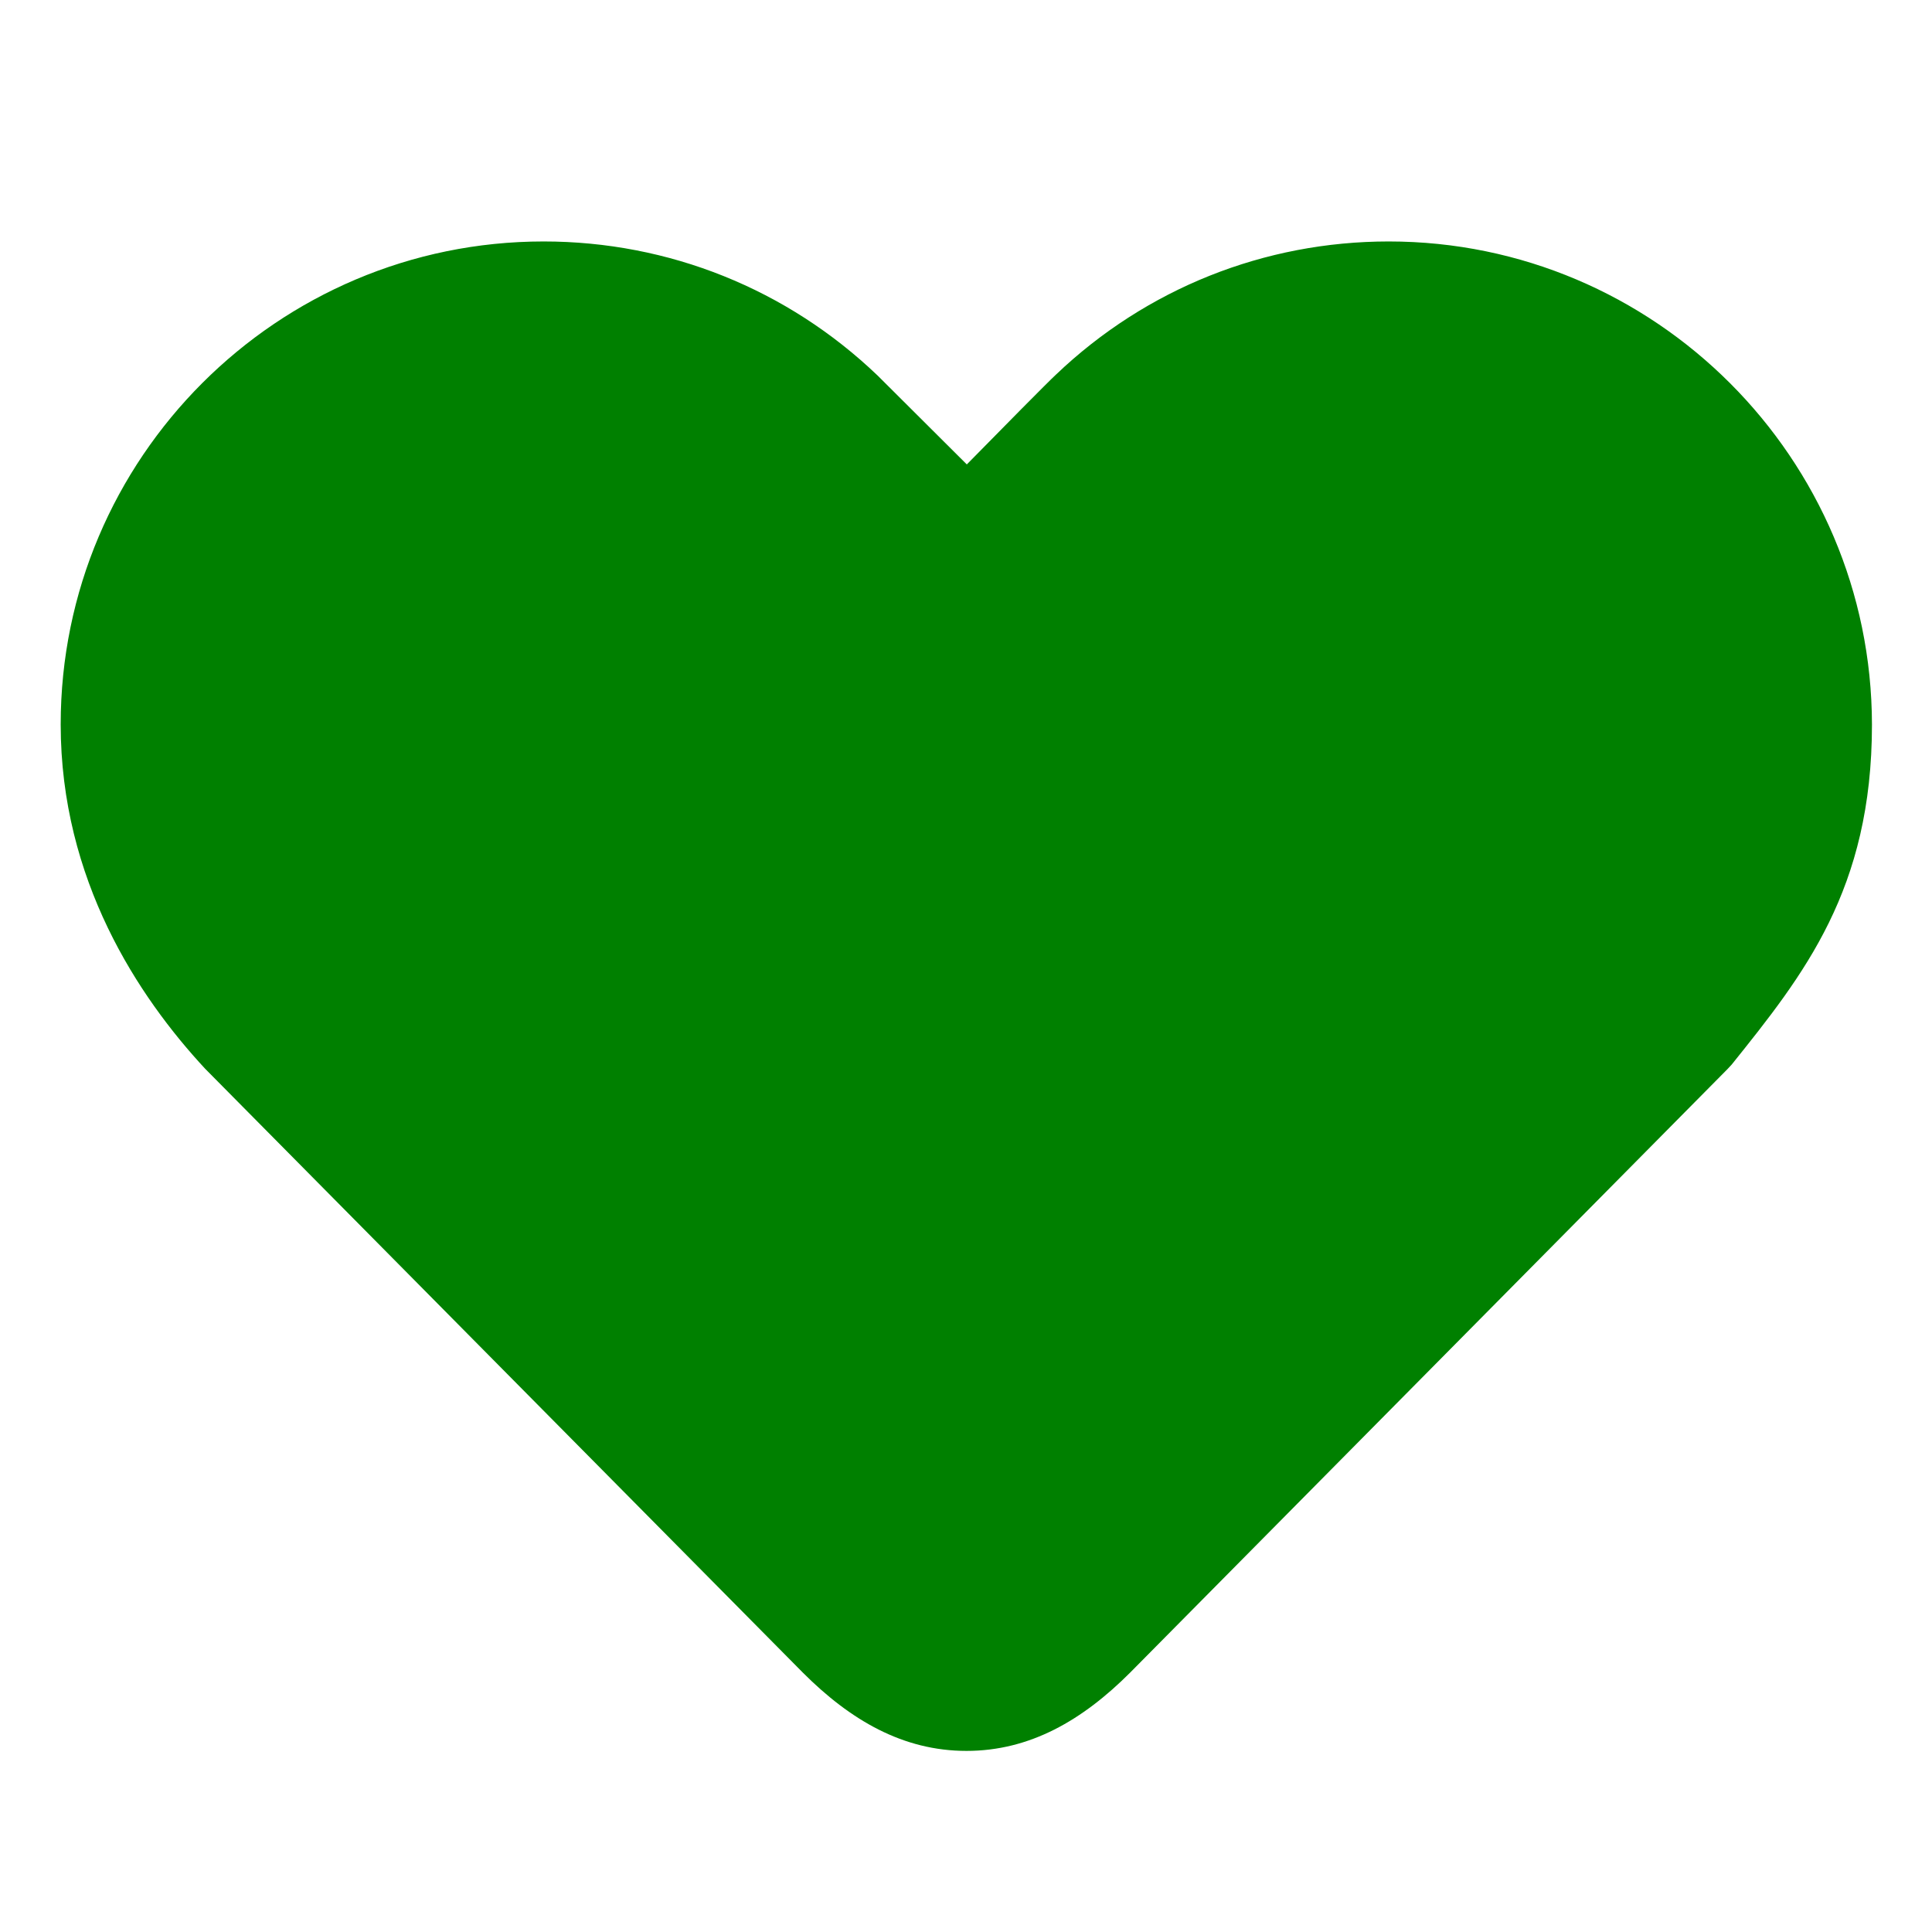 <?xml version="1.0" standalone="no"?><!DOCTYPE svg PUBLIC "-//W3C//DTD SVG 1.1//EN" "http://www.w3.org/Graphics/SVG/1.1/DTD/svg11.dtd"><svg t="1624546838925" class="icon" viewBox="0 0 1024 1024" version="1.1" xmlns="http://www.w3.org/2000/svg" p-id="2623" xmlns:xlink="http://www.w3.org/1999/xlink" width="64" height="64"><defs><style type="text/css"></style></defs><path d="M736.048 127.978c-65.881 0-128.495 24.942-176.314 70.526-4.644 4.3-28.726 28.726-47.304 47.648l-47.304-47.132c-47.82-45.756-110.605-71.042-177.003-71.042-141.224 0-255.957 114.905-255.957 255.957 0 82.395 41.111 144.32 76.546 182.507l316.85 320.118c25.114 25.114 52.98 41.455 86.695 41.455 33.715 0 61.581-16.341 86.695-41.455l316.678-319.946 2.236-2.408c38.187-47.648 74.31-92.716 74.31-180.099C992.005 242.884 877.1 127.978 736.048 127.978z" p-id="2624" fill="green"></path></svg>